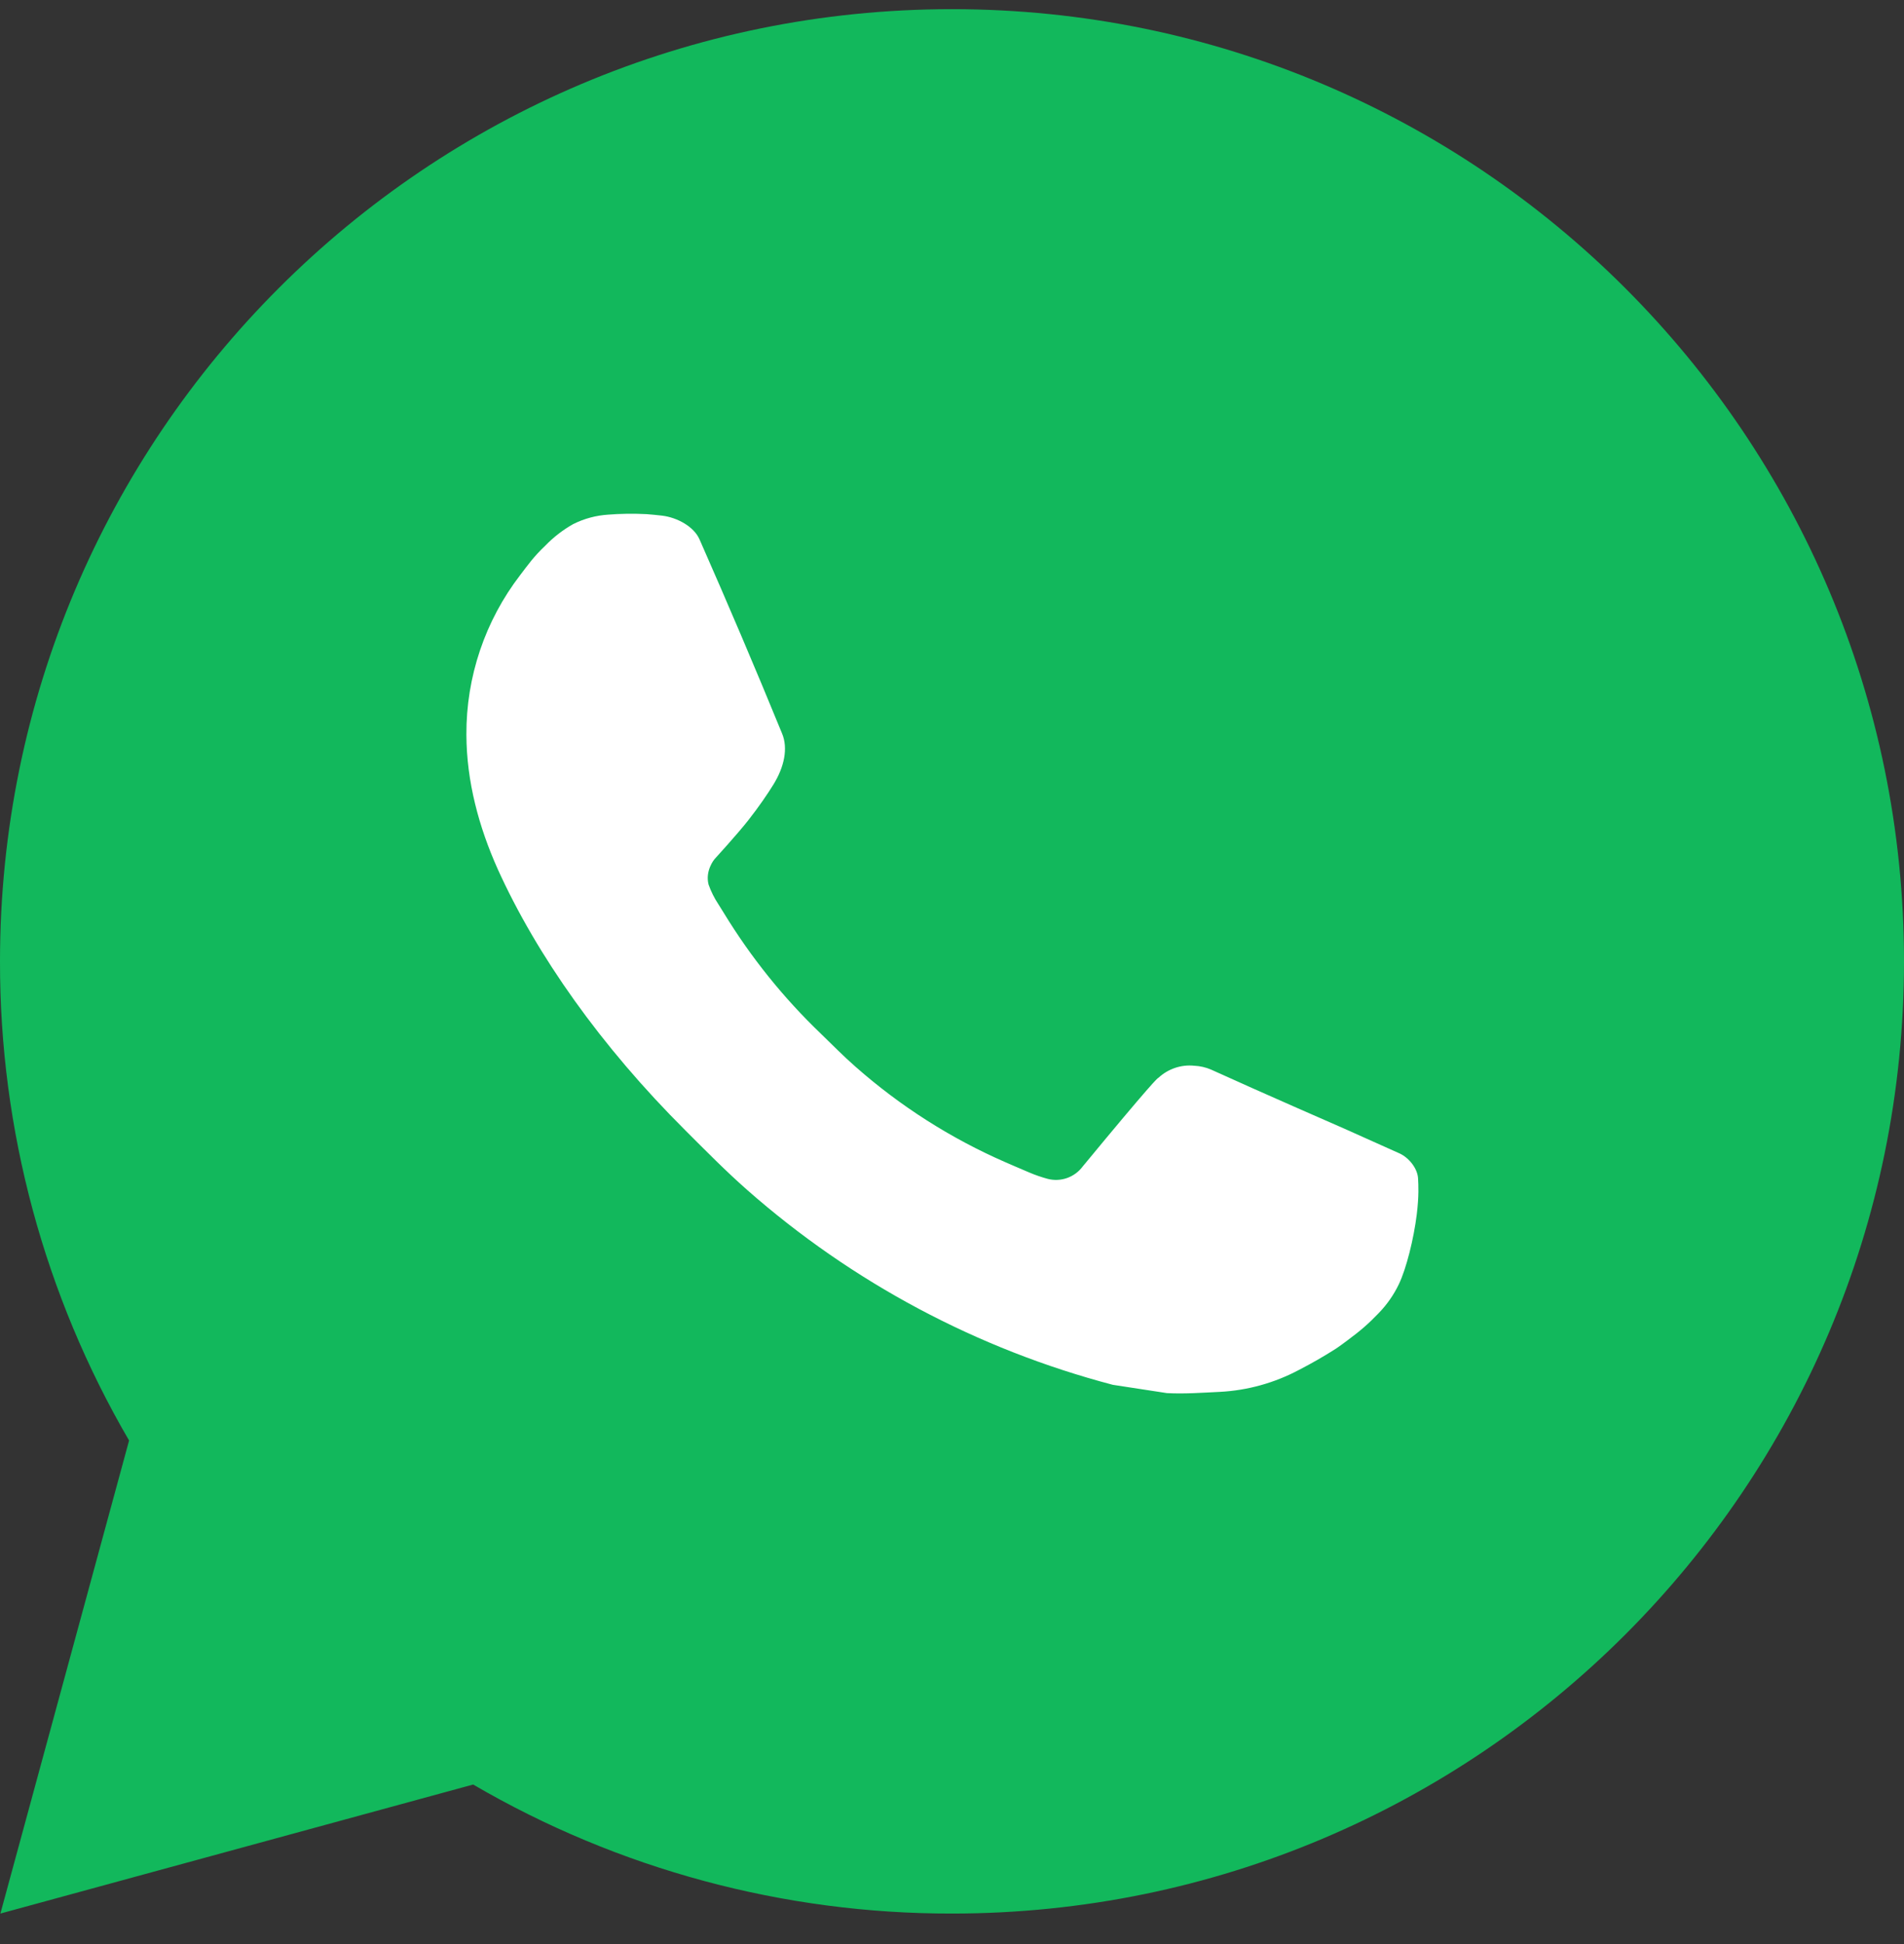 <svg width="48" height="49" viewBox="0 0 48 49" fill="none" xmlns="http://www.w3.org/2000/svg">
<rect x="0" y="0" width="48" height="49" fill="#333333" stroke="none"/>
<rect x="7.359" y="8.231" width="32" height="32" rx="16" fill="white"/>
<path d="M24 0.231C37.255 0.231 48 10.976 48 24.231C48 37.487 37.255 48.231 24 48.231C19.759 48.238 15.592 47.116 11.928 44.979L0.01 48.231L3.254 36.308C1.116 32.643 -0.007 28.475 3.33126e-05 24.231C3.33126e-05 10.976 10.745 0.231 24 0.231ZM15.821 12.951L15.341 12.971C15.03 12.99 14.726 13.071 14.448 13.211C14.188 13.358 13.95 13.542 13.742 13.758C13.454 14.029 13.291 14.264 13.116 14.492C12.228 15.646 11.75 17.063 11.758 18.519C11.762 19.695 12.07 20.84 12.55 21.911C13.531 24.075 15.146 26.367 17.278 28.491C17.791 29.003 18.295 29.516 18.838 29.994C21.486 32.325 24.641 34.007 28.054 34.904L29.417 35.113C29.861 35.137 30.305 35.103 30.751 35.082C31.45 35.046 32.133 34.856 32.75 34.527C33.065 34.365 33.371 34.189 33.67 33.999C33.67 33.999 33.773 33.932 33.97 33.783C34.294 33.543 34.493 33.373 34.762 33.092C34.961 32.886 35.134 32.643 35.266 32.367C35.453 31.976 35.64 31.23 35.717 30.608C35.774 30.133 35.758 29.874 35.75 29.713C35.741 29.456 35.527 29.19 35.294 29.077L33.898 28.451C33.898 28.451 31.81 27.541 30.533 26.96C30.399 26.902 30.256 26.869 30.11 26.862C29.946 26.845 29.78 26.863 29.624 26.916C29.467 26.969 29.324 27.054 29.203 27.167C29.191 27.162 29.03 27.299 27.295 29.401C27.196 29.535 27.058 29.636 26.901 29.692C26.744 29.747 26.574 29.755 26.412 29.713C26.256 29.671 26.102 29.618 25.954 29.555C25.656 29.43 25.553 29.382 25.349 29.295C23.971 28.694 22.696 27.882 21.569 26.888C21.266 26.624 20.986 26.336 20.698 26.058C19.753 25.154 18.931 24.131 18.25 23.015L18.108 22.787C18.006 22.633 17.924 22.468 17.863 22.295C17.772 21.942 18.01 21.659 18.01 21.659C18.01 21.659 18.593 21.02 18.864 20.675C19.128 20.339 19.351 20.012 19.495 19.779C19.778 19.323 19.867 18.855 19.718 18.493C19.046 16.851 18.35 15.217 17.635 13.595C17.494 13.273 17.074 13.043 16.692 12.997C16.562 12.983 16.433 12.968 16.303 12.959C15.981 12.943 15.658 12.946 15.336 12.968L15.821 12.951Z" fill="#12B85C"/>
</svg>
